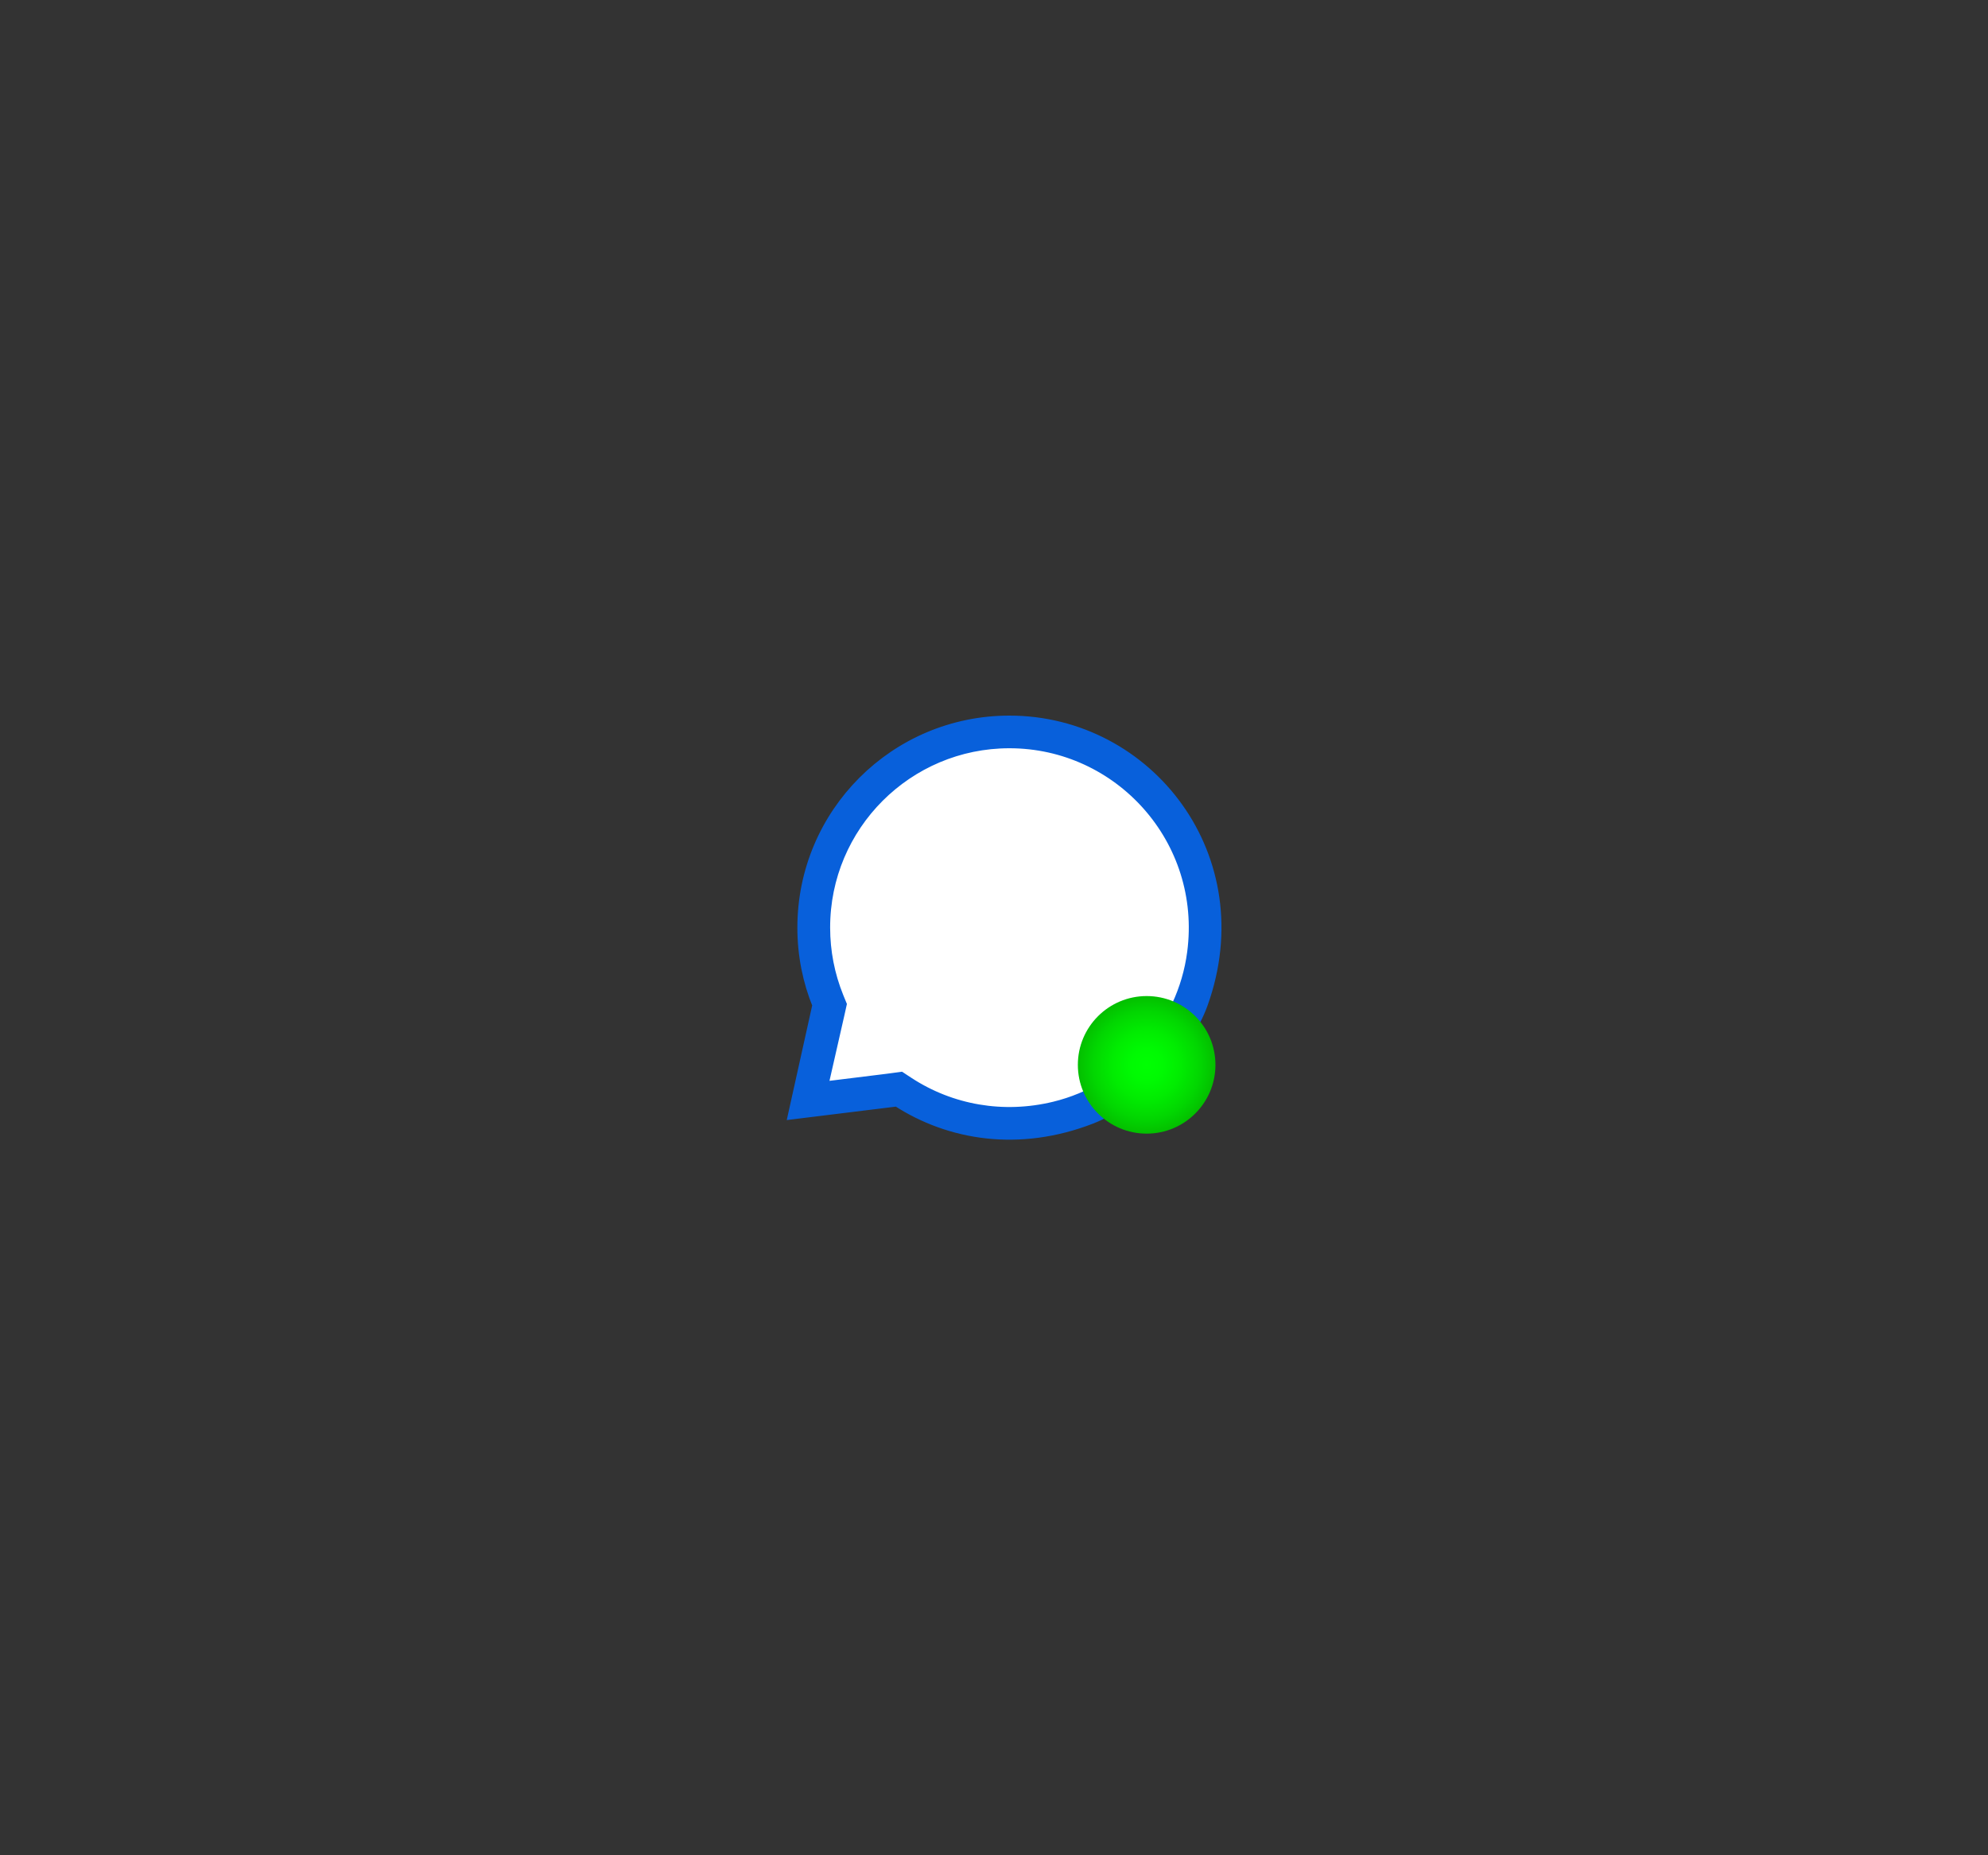 <?xml version="1.0" encoding="utf-8"?>
<!-- Generator: Adobe Illustrator 27.7.0, SVG Export Plug-In . SVG Version: 6.00 Build 0)  -->
<svg version="1.1" id="Camada_1" xmlns="http://www.w3.org/2000/svg" xmlns:xlink="http://www.w3.org/1999/xlink" x="0px" y="0px"
	 viewBox="0 0 165 154" style="enable-background:new 0 0 165 154;" xml:space="preserve">
<rect x="0" y="0" width="165" height="154" fill="#333333" stroke="none"/>
<style type="text/css">
	.st0{fill:#FFFFFF;stroke:#0860DB;stroke-width:2;stroke-miterlimit:10;}
	.st1{fill:none;stroke:#0860DB;stroke-miterlimit:10;}
	.st2{fill:url(#SVGID_1_);}
</style>
<g>
	<path class="st0" d="M87.19,92.89c-4.33,0.9-8.68,0.06-12.25-2.27l-0.32-0.21l-7.33,0.73l1.55-7.75l-0.1-0.26
		c-0.41-1.03-0.76-2.08-0.95-3.17c-1.82-10.26,6.05-19.21,15.98-19.21c9.46,0,17.05,8.11,16.18,17.74
		C99.33,85.53,94.1,91.46,87.19,92.89z"/>
	<path class="st1" d="M83.78,61.61c9.17,0,16.49,8.06,15.25,17.47c-0.81,6.19-5.43,11.39-11.51,12.86
		c-4.25,1.03-8.59,0.27-12.13-2.04l-0.64-0.42l-1.12,0.15L68.2,90.3l1.39-6.11l0.18-0.81l-0.25-0.61c-0.74-1.83-1.12-3.78-1.12-5.77
		C68.39,68.51,75.29,61.61,83.78,61.61 M83.78,59.9c-9.45,0-17.1,7.65-17.1,17.1c0,2.27,0.44,4.44,1.25,6.42l-1.99,8.97l8.53-1.05
		c4.38,2.85,10.14,3.76,16.07,1.46c3.69-1.43,7.87-5.76,9.21-9.49C104.1,71.21,95.27,59.9,83.78,59.9L83.78,59.9z"/>
</g>
<g>
	
		<radialGradient id="SVGID_1_" cx="95.175" cy="67.608" r="5.709" gradientTransform="matrix(1 0 0 -1 0 156)" gradientUnits="userSpaceOnUse">
		<stop  offset="0" style="stop-color:#00FF02"/>
		<stop  offset="0.234" style="stop-color:#00FA02"/>
		<stop  offset="0.501" style="stop-color:#01EC01"/>
		<stop  offset="0.783" style="stop-color:#02D601"/>
		<stop  offset="1" style="stop-color:#03BF00"/>
	</radialGradient>
	<circle class="st2" cx="95.17" cy="88.39" r="5.71"/>
</g>
</svg>
